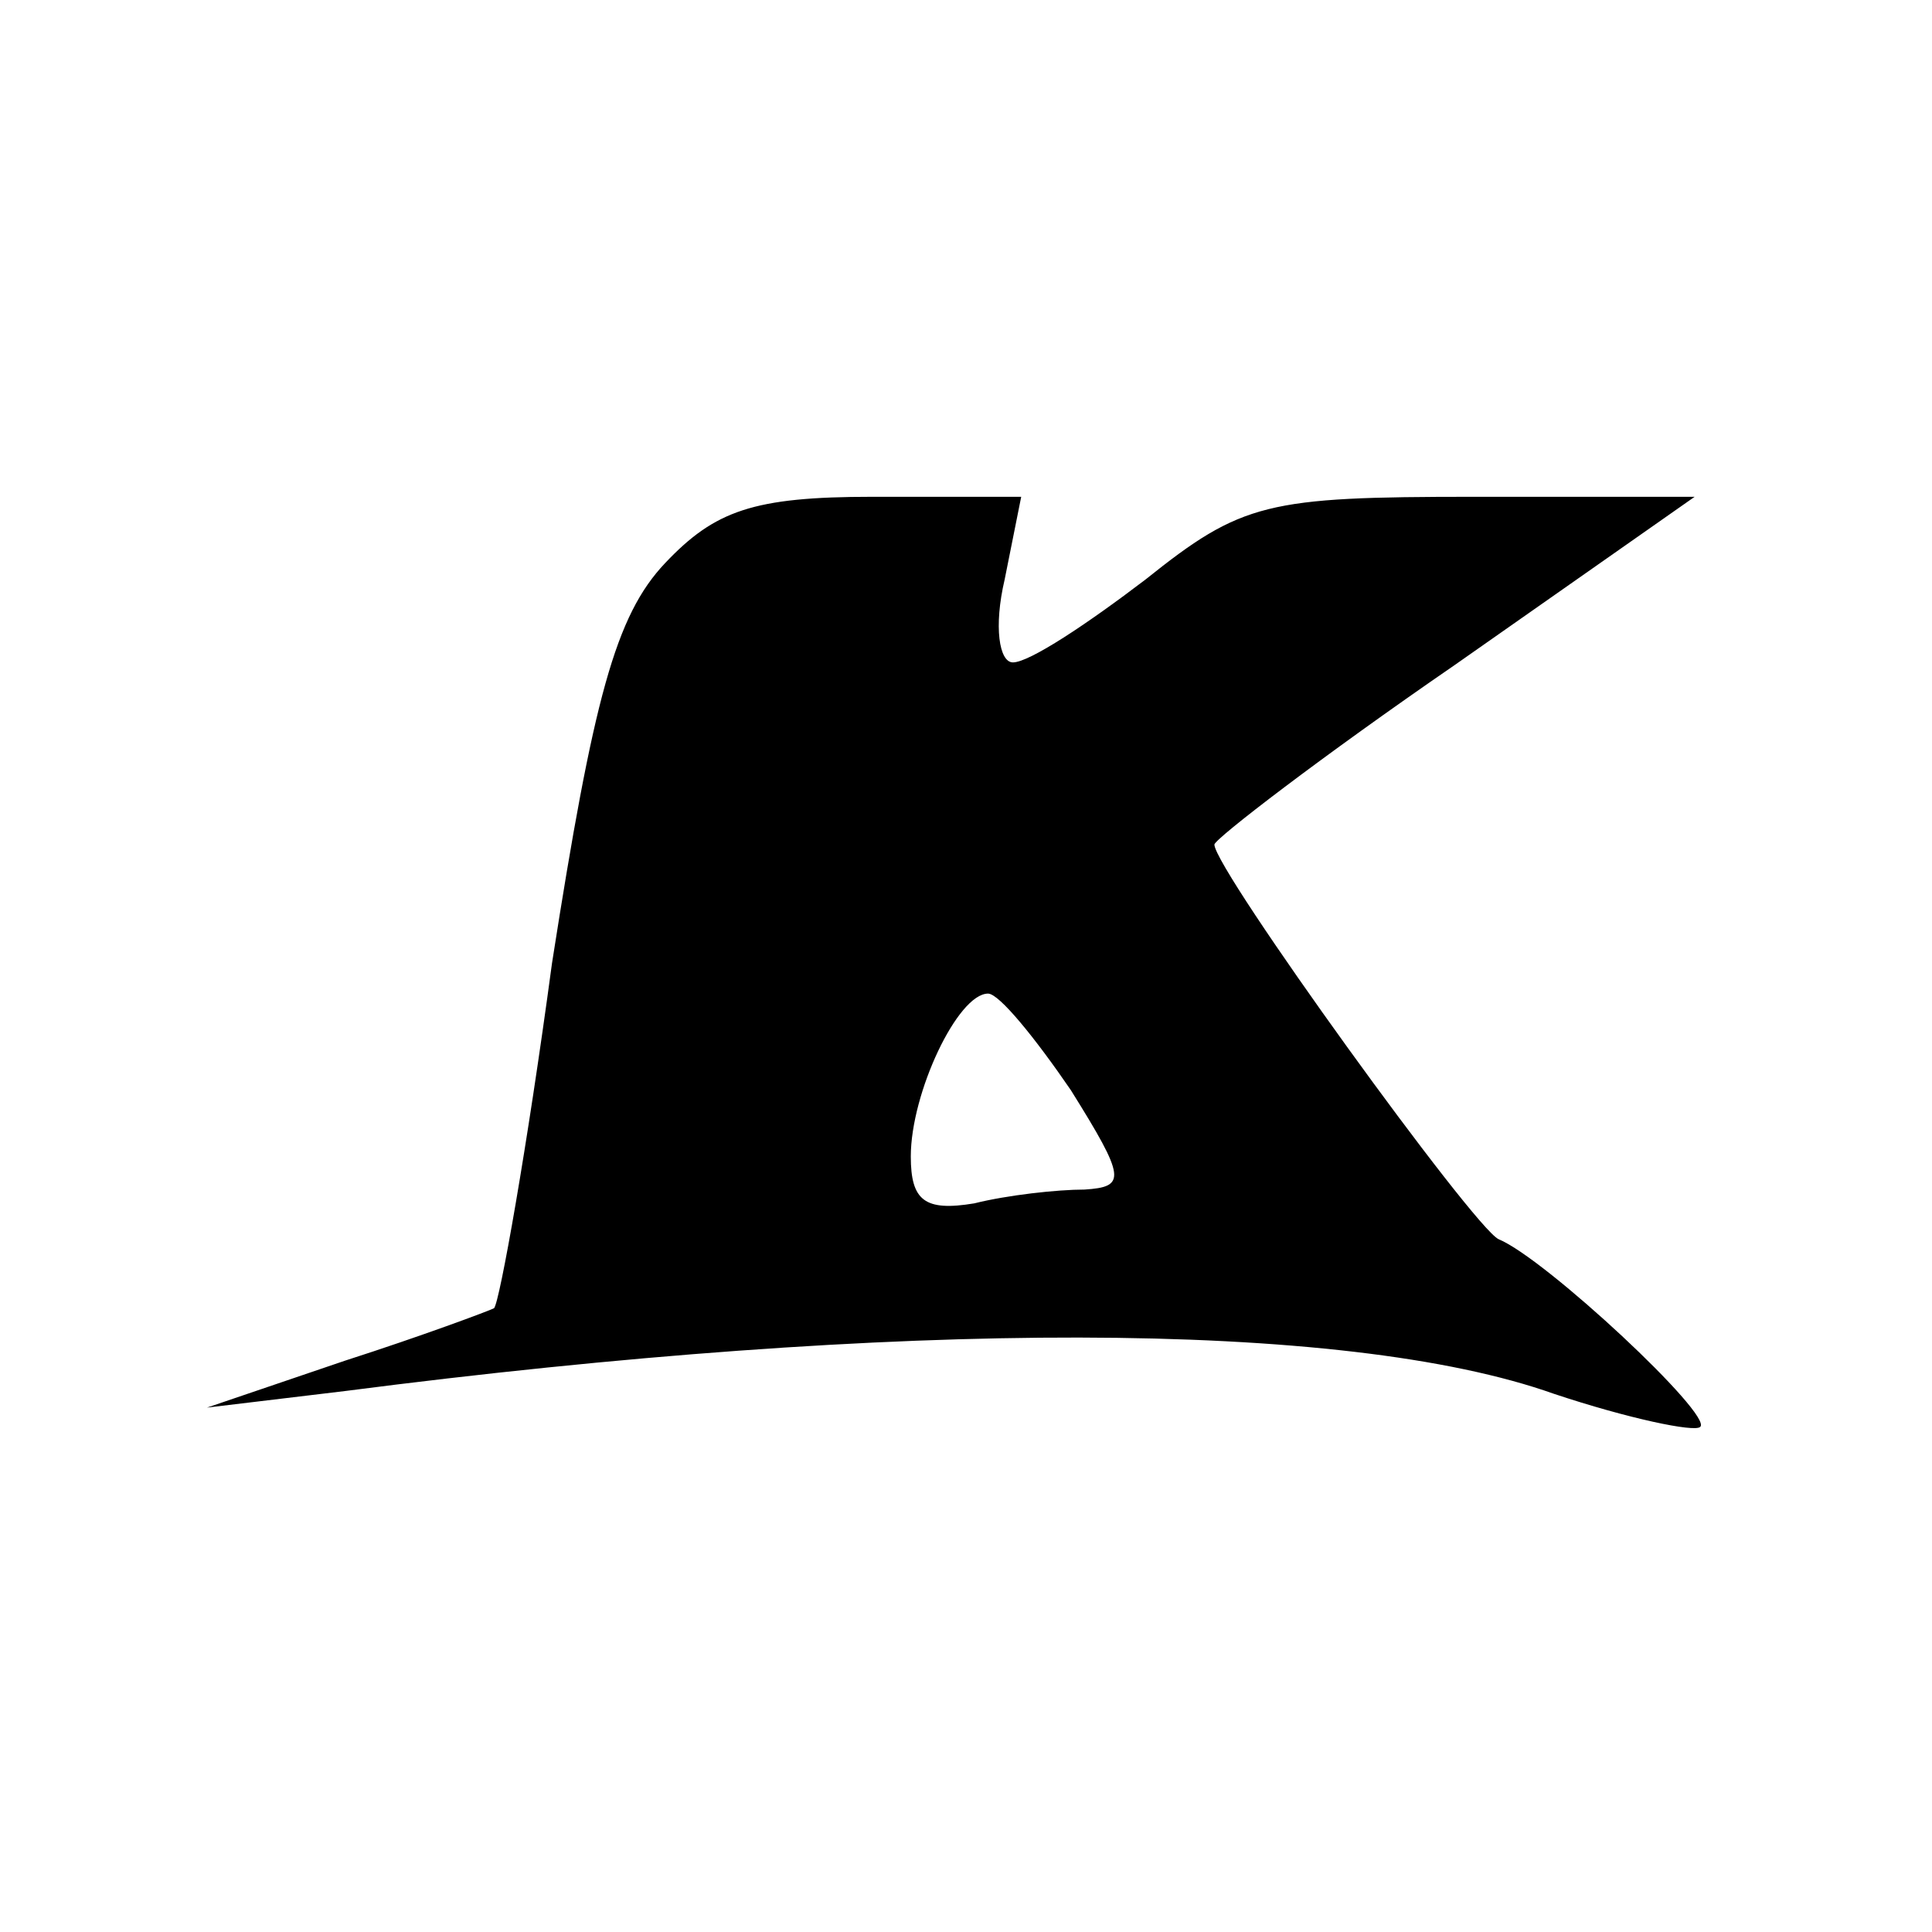 <?xml version="1.0" standalone="no"?>
<!DOCTYPE svg PUBLIC "-//W3C//DTD SVG 20010904//EN"
 "http://www.w3.org/TR/2001/REC-SVG-20010904/DTD/svg10.dtd">
<svg version="1.0" xmlns="http://www.w3.org/2000/svg"
 width="70pt" height="70pt" viewBox="0 0 70 70"
 preserveAspectRatio="xMidYMid meet">
<g transform="translate(0,70) scale(0.1,-0.1)"
fill="#000000" stroke="none">
<path d="M241 496 c-18 -19 -26 -49 -41 -145 -9 -67 -19 -123 -21 -125 -2 -1
-26 -10 -54 -19 l-50 -17 50 6 c201 26 362 26 438 -1 27 -9 51 -14 53 -12 5 4
-56 61 -73 68 -9 4 -103 134 -103 143 0 2 39 32 87 65 l87 61 -80 0 c-75 0
-84 -2 -119 -30 -21 -16 -42 -30 -48 -30 -5 0 -7 13 -3 30 l6 30 -54 0 c-43 0
-57 -5 -75 -24z m147 -191 c20 -32 20 -35 5 -36 -10 0 -28 -2 -40 -5 -18 -3
-23 1 -23 17 0 23 17 59 28 59 4 0 17 -16 30 -35z"/>
</g>
</svg>
